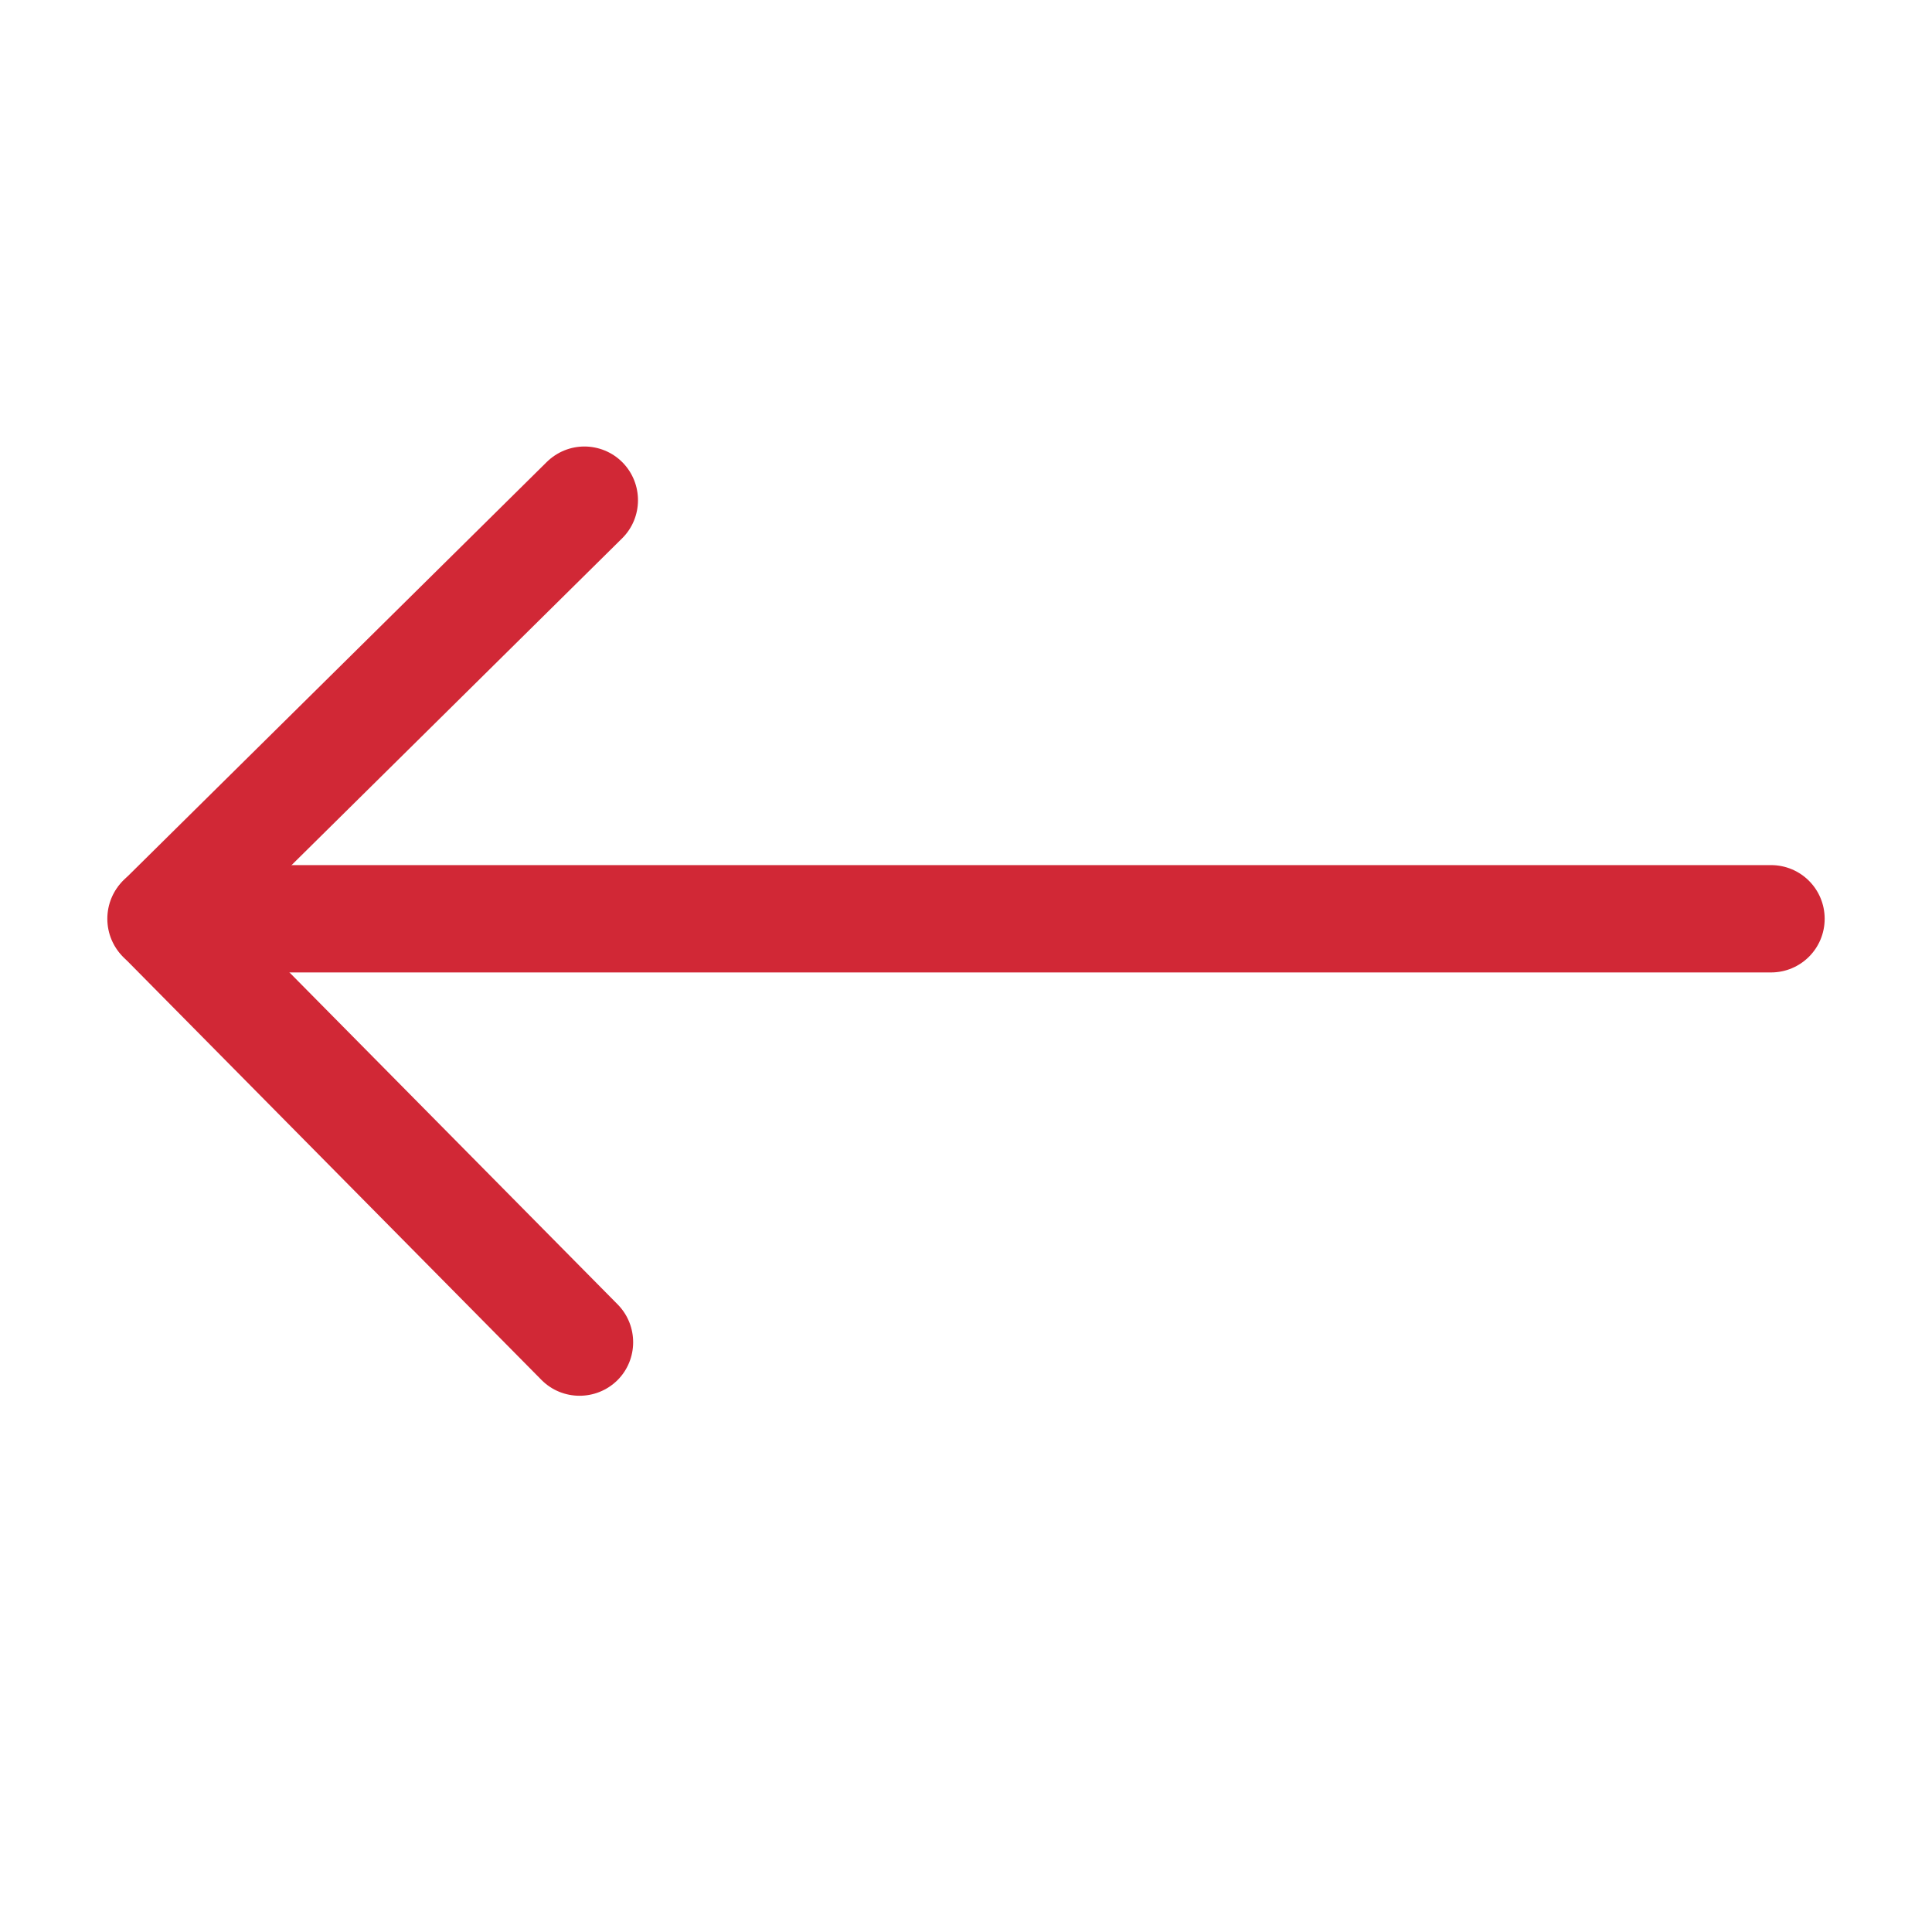 <?xml version="1.0" standalone="no"?><!DOCTYPE svg PUBLIC "-//W3C//DTD SVG 1.1//EN" "http://www.w3.org/Graphics/SVG/1.1/DTD/svg11.dtd"><svg t="1755230153755" class="icon" viewBox="0 0 1024 1024" version="1.1" xmlns="http://www.w3.org/2000/svg" p-id="23427" xmlns:xlink="http://www.w3.org/1999/xlink" width="32" height="32"><path d="M85.333 458.524L938.667 458.524c15.739 0 28.444 12.706 28.444 28.445s-12.705 28.444-28.444 28.444l-853.334 0c-15.739 0-28.444-12.705-28.444-28.444s12.705-28.445 28.444-28.445z" p-id="23428" fill="#D12836"></path><path d="M85.713 458.904c7.3 0 14.696 2.844 20.195 8.438L327.396 691.39c10.998 11.188 10.903 29.203-0.19 40.201-11.188 10.999-29.203 10.904-40.202-0.19l-221.487-224.047c-10.998-11.188-10.904-29.203 0.19-40.201 5.594-5.5 12.8-8.25 20.006-8.25z" p-id="23429" fill="#D12836"></path><path d="M309.76 236.658c7.3 0 14.696 2.844 20.196 8.438 10.998 11.188 10.903 29.203-0.19 40.202l-224.047 221.487c-11.189 10.999-29.203 10.904-40.202-0.19-10.998-11.188-10.904-29.202 0.19-40.2L289.754 244.906c5.594-5.5 12.8-8.25 20.006-8.25z" p-id="23430" fill="#D12836"></path></svg>